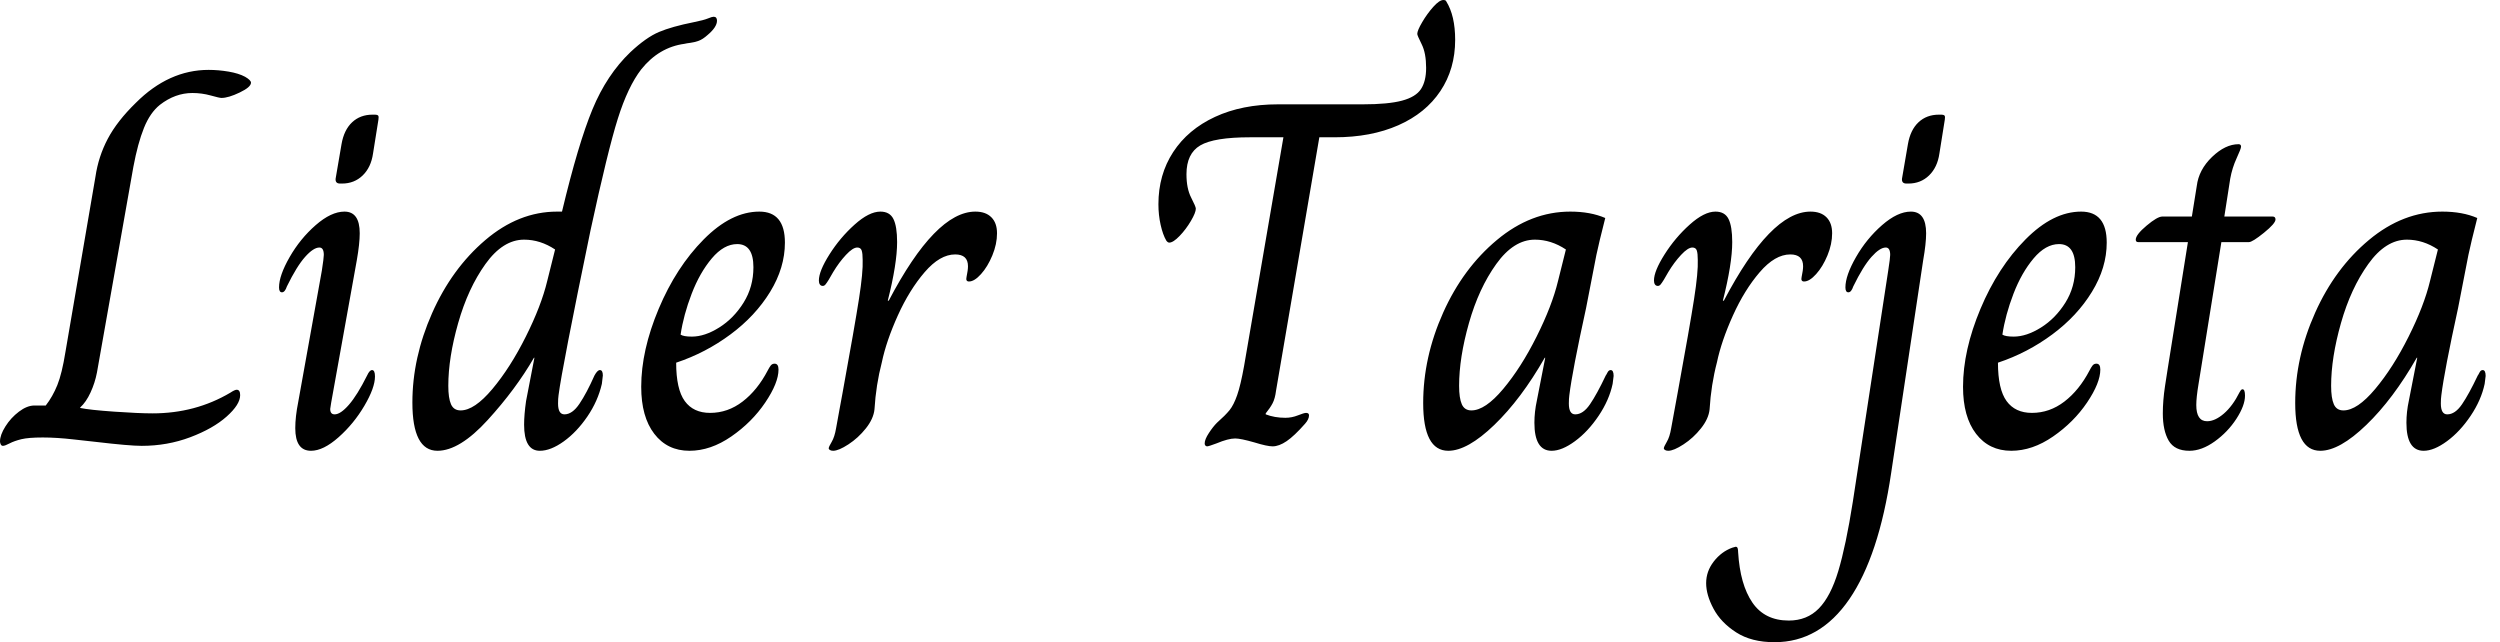 <svg baseProfile="full" height="28" version="1.1" viewBox="0 0 109 28" width="109" xmlns="http://www.w3.org/2000/svg" xmlns:ev="http://www.w3.org/2001/xml-events" xmlns:xlink="http://www.w3.org/1999/xlink"><defs /><g><path d="M-0.751 19.246Q-0.751 18.967 -0.515 18.592Q-0.279 18.216 0.075 17.948Q0.429 17.68 0.751 17.68H1.244Q1.545 17.293 1.749 16.789Q1.952 16.285 2.103 15.341L3.411 7.703Q3.54 6.823 3.948 6.051Q4.356 5.278 5.171 4.484Q6.608 3.047 8.346 3.047Q8.775 3.047 9.215 3.122Q9.655 3.197 9.934 3.347Q10.192 3.497 10.192 3.605Q10.192 3.798 9.698 4.034Q9.205 4.27 8.904 4.27Q8.818 4.27 8.432 4.162Q8.046 4.055 7.638 4.055Q6.887 4.055 6.222 4.57Q5.793 4.913 5.525 5.579Q5.257 6.244 5.064 7.274L3.476 16.242Q3.39 16.693 3.197 17.111Q3.004 17.53 2.746 17.766V17.787Q3.154 17.873 4.227 17.948Q5.3 18.023 5.9 18.023Q7.767 18.023 9.29 17.122Q9.484 16.993 9.569 16.993Q9.72 16.993 9.72 17.229Q9.72 17.637 9.13 18.162Q8.539 18.688 7.542 19.064Q6.544 19.439 5.428 19.439Q4.892 19.439 3.433 19.267Q3.218 19.246 2.467 19.16Q1.716 19.074 1.116 19.074Q0.493 19.074 0.182 19.149Q-0.129 19.225 -0.333 19.332Q-0.536 19.439 -0.622 19.439Q-0.687 19.439 -0.719 19.375Q-0.751 19.31 -0.751 19.246Z M13.882 7.789 14.139 6.287Q14.247 5.664 14.601 5.332Q14.955 4.999 15.491 4.999H15.577Q15.706 4.999 15.738 5.042Q15.77 5.085 15.749 5.214L15.513 6.694Q15.427 7.295 15.062 7.649Q14.697 8.003 14.161 8.003H14.075Q13.861 8.003 13.882 7.789ZM12.123 18.667Q12.123 18.173 12.251 17.53L13.281 11.801Q13.367 11.243 13.367 11.114Q13.367 10.792 13.174 10.792Q12.916 10.792 12.552 11.2Q12.187 11.608 11.758 12.487Q11.672 12.745 11.543 12.745Q11.415 12.745 11.415 12.53Q11.415 12.015 11.876 11.211Q12.337 10.406 13.013 9.816Q13.689 9.226 14.268 9.226Q14.933 9.226 14.933 10.17Q14.933 10.621 14.805 11.35L13.689 17.551L13.646 17.83Q13.646 18.066 13.839 18.066Q14.097 18.066 14.461 17.648Q14.826 17.229 15.255 16.371Q15.362 16.135 15.47 16.135Q15.598 16.135 15.598 16.414Q15.598 16.907 15.137 17.69Q14.676 18.474 14.011 19.064Q13.346 19.654 12.809 19.654Q12.123 19.654 12.123 18.667Z M17.229 17.551Q17.229 15.598 18.087 13.657Q18.946 11.715 20.405 10.47Q21.864 9.226 23.537 9.226H23.752Q24.46 6.265 25.082 4.763Q25.704 3.261 26.734 2.274Q27.421 1.631 27.979 1.395Q28.536 1.159 29.502 0.966Q29.931 0.88 30.113 0.805Q30.296 0.73 30.36 0.73Q30.51 0.73 30.51 0.901Q30.51 1.18 30.103 1.523Q29.888 1.716 29.706 1.781Q29.523 1.845 29.352 1.867Q29.18 1.888 29.094 1.91Q27.979 2.06 27.206 3.025Q26.627 3.776 26.187 5.171Q25.747 6.566 24.996 10.041Q23.752 16.049 23.602 17.229Q23.58 17.379 23.58 17.594Q23.58 18.066 23.859 18.066Q24.202 18.066 24.513 17.605Q24.825 17.143 25.168 16.371Q25.297 16.135 25.404 16.135Q25.533 16.135 25.533 16.371L25.49 16.736Q25.318 17.487 24.857 18.162Q24.395 18.838 23.827 19.246Q23.258 19.654 22.786 19.654Q22.1 19.654 22.1 18.516Q22.1 18.087 22.185 17.487L22.55 15.598H22.529Q21.735 16.972 20.512 18.313Q19.289 19.654 18.323 19.654Q17.229 19.654 17.229 17.551ZM23.108 12.251 23.451 10.878Q22.808 10.449 22.1 10.449Q21.177 10.449 20.415 11.511Q19.654 12.573 19.225 14.086Q18.795 15.598 18.795 16.821Q18.795 17.358 18.913 17.626Q19.031 17.894 19.332 17.894Q19.933 17.894 20.716 16.961Q21.499 16.028 22.175 14.676Q22.851 13.324 23.108 12.251Z M27.206 16.864Q27.206 15.277 27.968 13.464Q28.73 11.651 29.931 10.438Q31.133 9.226 32.356 9.226Q33.471 9.226 33.471 10.578Q33.471 11.672 32.828 12.723Q32.184 13.775 31.1 14.579Q30.017 15.384 28.73 15.813Q28.73 16.972 29.105 17.487Q29.48 18.002 30.21 18.002Q30.982 18.002 31.626 17.508Q32.27 17.015 32.72 16.156Q32.785 16.028 32.849 15.942Q32.913 15.856 33.021 15.856Q33.192 15.856 33.192 16.113Q33.192 16.693 32.613 17.551Q32.034 18.409 31.133 19.031Q30.231 19.654 29.309 19.654Q28.343 19.654 27.775 18.913Q27.206 18.173 27.206 16.864ZM32.098 11.651Q32.098 10.642 31.39 10.642Q30.811 10.642 30.285 11.264Q29.759 11.887 29.405 12.809Q29.051 13.732 28.923 14.59Q29.051 14.676 29.416 14.676Q29.974 14.676 30.607 14.279Q31.24 13.882 31.669 13.195Q32.098 12.509 32.098 11.651Z M35.381 19.546Q35.381 19.482 35.51 19.267Q35.638 19.053 35.703 18.667Q35.789 18.216 35.853 17.841Q35.917 17.465 35.982 17.143Q36.518 14.204 36.7 13.034Q36.883 11.865 36.861 11.329Q36.861 11.05 36.818 10.921Q36.775 10.792 36.625 10.792Q36.432 10.792 36.132 11.114Q35.831 11.436 35.574 11.865Q35.467 12.058 35.381 12.198Q35.295 12.337 35.241 12.402Q35.188 12.466 35.123 12.466Q35.038 12.466 34.995 12.402Q34.952 12.337 34.952 12.23Q34.952 11.822 35.413 11.093Q35.874 10.363 36.507 9.795Q37.14 9.226 37.634 9.226Q38.041 9.226 38.202 9.548Q38.363 9.87 38.363 10.556Q38.363 11.5 37.956 13.11H37.998Q40.037 9.226 41.775 9.226Q42.225 9.226 42.472 9.473Q42.719 9.72 42.719 10.17Q42.719 10.642 42.515 11.136Q42.311 11.629 42.021 11.951Q41.732 12.273 41.496 12.273Q41.346 12.273 41.389 12.08Q41.453 11.779 41.453 11.608Q41.453 11.093 40.895 11.093Q40.23 11.093 39.565 11.865Q38.9 12.638 38.395 13.753Q37.891 14.869 37.698 15.792Q37.441 16.779 37.376 17.851Q37.333 18.259 37.001 18.677Q36.668 19.096 36.239 19.375Q35.81 19.654 35.574 19.654Q35.488 19.654 35.434 19.621Q35.381 19.589 35.381 19.546Z  M51.773 19.332Q51.773 19.16 51.956 18.881Q52.138 18.602 52.31 18.431Q52.674 18.109 52.857 17.884Q53.039 17.658 53.189 17.229Q53.339 16.8 53.49 15.963L55.206 5.986H53.747Q52.181 5.986 51.58 6.34Q50.979 6.694 50.979 7.595Q50.979 8.218 51.183 8.615Q51.387 9.011 51.387 9.097Q51.387 9.269 51.172 9.634Q50.958 9.998 50.679 10.288Q50.4 10.578 50.228 10.578Q50.164 10.578 50.1 10.492Q49.949 10.234 49.853 9.805Q49.756 9.376 49.756 8.904Q49.756 7.617 50.4 6.63Q51.044 5.643 52.224 5.096Q53.404 4.549 54.97 4.549H58.661Q59.776 4.549 60.377 4.388Q60.978 4.227 61.203 3.884Q61.428 3.54 61.428 2.961Q61.428 2.317 61.235 1.931Q61.042 1.545 61.042 1.48Q61.042 1.33 61.257 0.966Q61.471 0.601 61.739 0.3Q62.008 0.0 62.179 0.0Q62.287 0.0 62.308 0.064Q62.694 0.687 62.694 1.738Q62.694 3.004 62.051 3.969Q61.407 4.935 60.216 5.461Q59.025 5.986 57.438 5.986H56.772L54.884 17.036Q54.841 17.379 54.734 17.583Q54.627 17.787 54.434 18.023V18.066Q54.82 18.216 55.292 18.216Q55.571 18.216 55.839 18.109Q56.107 18.002 56.193 18.002Q56.322 18.002 56.322 18.109Q56.322 18.28 56.15 18.474Q55.678 19.01 55.346 19.235Q55.013 19.461 54.734 19.461Q54.498 19.461 53.94 19.289Q53.339 19.117 53.103 19.117Q52.803 19.117 52.288 19.332Q51.945 19.461 51.88 19.461Q51.838 19.461 51.805 19.428Q51.773 19.396 51.773 19.332Z M61.3 17.572Q61.3 15.577 62.169 13.635Q63.038 11.693 64.518 10.46Q65.998 9.226 67.715 9.226Q68.595 9.226 69.238 9.505Q68.959 10.599 68.852 11.114L68.402 13.431Q67.801 16.178 67.672 17.229Q67.651 17.379 67.651 17.594Q67.651 18.066 67.93 18.066Q68.273 18.066 68.573 17.626Q68.874 17.186 69.26 16.371Q69.281 16.349 69.335 16.242Q69.389 16.135 69.474 16.135Q69.603 16.135 69.603 16.392L69.56 16.736Q69.41 17.444 68.949 18.13Q68.487 18.817 67.919 19.235Q67.35 19.654 66.9 19.654Q66.149 19.654 66.149 18.431Q66.149 17.959 66.256 17.465L66.621 15.598H66.599Q65.569 17.401 64.4 18.527Q63.231 19.654 62.394 19.654Q61.3 19.654 61.3 17.572ZM67.179 12.251 67.522 10.878Q66.878 10.449 66.17 10.449Q65.248 10.449 64.486 11.511Q63.724 12.573 63.295 14.086Q62.866 15.598 62.866 16.821Q62.866 17.358 62.984 17.626Q63.102 17.894 63.402 17.894Q64.003 17.894 64.786 16.961Q65.569 16.028 66.245 14.676Q66.921 13.324 67.179 12.251Z M71.792 19.546Q71.792 19.482 71.92 19.267Q72.049 19.053 72.113 18.667Q72.199 18.216 72.264 17.841Q72.328 17.465 72.392 17.143Q72.929 14.204 73.111 13.034Q73.293 11.865 73.272 11.329Q73.272 11.05 73.229 10.921Q73.186 10.792 73.036 10.792Q72.843 10.792 72.543 11.114Q72.242 11.436 71.985 11.865Q71.877 12.058 71.792 12.198Q71.706 12.337 71.652 12.402Q71.598 12.466 71.534 12.466Q71.448 12.466 71.405 12.402Q71.362 12.337 71.362 12.23Q71.362 11.822 71.824 11.093Q72.285 10.363 72.918 9.795Q73.551 9.226 74.044 9.226Q74.452 9.226 74.613 9.548Q74.774 9.87 74.774 10.556Q74.774 11.5 74.366 13.11H74.409Q76.448 9.226 78.185 9.226Q78.636 9.226 78.883 9.473Q79.13 9.72 79.13 10.17Q79.13 10.642 78.926 11.136Q78.722 11.629 78.432 11.951Q78.143 12.273 77.907 12.273Q77.756 12.273 77.799 12.08Q77.864 11.779 77.864 11.608Q77.864 11.093 77.306 11.093Q76.641 11.093 75.975 11.865Q75.31 12.638 74.806 13.753Q74.302 14.869 74.109 15.792Q73.851 16.779 73.787 17.851Q73.744 18.259 73.411 18.677Q73.079 19.096 72.65 19.375Q72.221 19.654 71.985 19.654Q71.899 19.654 71.845 19.621Q71.792 19.589 71.792 19.546Z M82.176 7.789 82.434 6.287Q82.541 5.664 82.895 5.332Q83.249 4.999 83.785 4.999H83.871Q84 4.999 84.032 5.042Q84.064 5.085 84.043 5.214L83.807 6.694Q83.721 7.295 83.356 7.649Q82.992 8.003 82.455 8.003H82.369Q82.155 8.003 82.176 7.789ZM73.637 25.425Q73.637 24.91 73.969 24.481Q74.302 24.052 74.774 23.88Q74.903 23.838 74.924 23.838Q74.989 23.838 75.01 23.902Q75.031 23.966 75.031 24.074Q75.117 25.49 75.654 26.273Q76.19 27.056 77.241 27.056Q78.035 27.056 78.55 26.53Q79.065 26.005 79.398 24.9Q79.73 23.795 80.031 21.885L81.575 11.801Q81.661 11.243 81.661 11.114Q81.661 10.792 81.468 10.792Q81.211 10.792 80.846 11.2Q80.481 11.608 80.052 12.487Q79.966 12.745 79.838 12.745Q79.709 12.745 79.709 12.53Q79.709 12.015 80.17 11.211Q80.631 10.406 81.307 9.816Q81.983 9.226 82.562 9.226Q83.228 9.226 83.228 10.17Q83.228 10.621 83.099 11.35L81.704 20.619Q81.168 24.245 79.88 26.123Q78.593 28.0 76.619 28.0Q75.611 28.0 74.946 27.571Q74.28 27.142 73.959 26.541Q73.637 25.94 73.637 25.425Z M84.837 16.864Q84.837 15.277 85.598 13.464Q86.36 11.651 87.562 10.438Q88.763 9.226 89.986 9.226Q91.102 9.226 91.102 10.578Q91.102 11.672 90.458 12.723Q89.815 13.775 88.731 14.579Q87.648 15.384 86.36 15.813Q86.36 16.972 86.736 17.487Q87.111 18.002 87.841 18.002Q88.613 18.002 89.257 17.508Q89.9 17.015 90.351 16.156Q90.415 16.028 90.48 15.942Q90.544 15.856 90.651 15.856Q90.823 15.856 90.823 16.113Q90.823 16.693 90.244 17.551Q89.664 18.409 88.763 19.031Q87.862 19.654 86.939 19.654Q85.974 19.654 85.405 18.913Q84.837 18.173 84.837 16.864ZM89.729 11.651Q89.729 10.642 89.021 10.642Q88.441 10.642 87.916 11.264Q87.39 11.887 87.036 12.809Q86.682 13.732 86.553 14.59Q86.682 14.676 87.047 14.676Q87.605 14.676 88.238 14.279Q88.87 13.882 89.3 13.195Q89.729 12.509 89.729 11.651Z M93.548 18.023Q93.548 17.465 93.644 16.832Q93.741 16.199 93.762 16.07L94.642 10.556H92.475Q92.368 10.556 92.368 10.449Q92.368 10.234 92.84 9.838Q93.312 9.441 93.526 9.441H94.814L95.028 8.11Q95.114 7.402 95.693 6.844Q96.273 6.287 96.852 6.287Q96.959 6.287 96.959 6.394Q96.959 6.48 96.766 6.898Q96.573 7.316 96.487 7.789L96.23 9.441H98.333Q98.461 9.441 98.461 9.569Q98.461 9.741 97.957 10.149Q97.453 10.556 97.303 10.556H96.101L95.221 16.028Q95.2 16.178 95.103 16.757Q95.007 17.336 95.007 17.658Q95.007 18.366 95.479 18.366Q95.822 18.366 96.208 18.034Q96.595 17.701 96.895 17.1Q96.916 17.057 96.949 17.015Q96.981 16.972 97.024 16.972Q97.131 16.972 97.131 17.251Q97.131 17.68 96.756 18.259Q96.38 18.838 95.811 19.246Q95.243 19.654 94.707 19.654Q94.063 19.654 93.805 19.214Q93.548 18.774 93.548 18.023Z M99.32 17.572Q99.32 15.577 100.189 13.635Q101.057 11.693 102.538 10.46Q104.018 9.226 105.735 9.226Q106.615 9.226 107.258 9.505Q106.979 10.599 106.872 11.114L106.421 13.431Q105.821 16.178 105.692 17.229Q105.67 17.379 105.67 17.594Q105.67 18.066 105.949 18.066Q106.293 18.066 106.593 17.626Q106.893 17.186 107.28 16.371Q107.301 16.349 107.355 16.242Q107.408 16.135 107.494 16.135Q107.623 16.135 107.623 16.392L107.58 16.736Q107.43 17.444 106.969 18.13Q106.507 18.817 105.939 19.235Q105.37 19.654 104.92 19.654Q104.169 19.654 104.169 18.431Q104.169 17.959 104.276 17.465L104.641 15.598H104.619Q103.589 17.401 102.42 18.527Q101.251 19.654 100.414 19.654Q99.32 19.654 99.32 17.572ZM105.198 12.251 105.542 10.878Q104.898 10.449 104.19 10.449Q103.267 10.449 102.506 11.511Q101.744 12.573 101.315 14.086Q100.886 15.598 100.886 16.821Q100.886 17.358 101.004 17.626Q101.122 17.894 101.422 17.894Q102.023 17.894 102.806 16.961Q103.589 16.028 104.265 14.676Q104.941 13.324 105.198 12.251Z " fill="rgb(0,0,0)" transform="translate(0.751, 0)" /></g></svg>